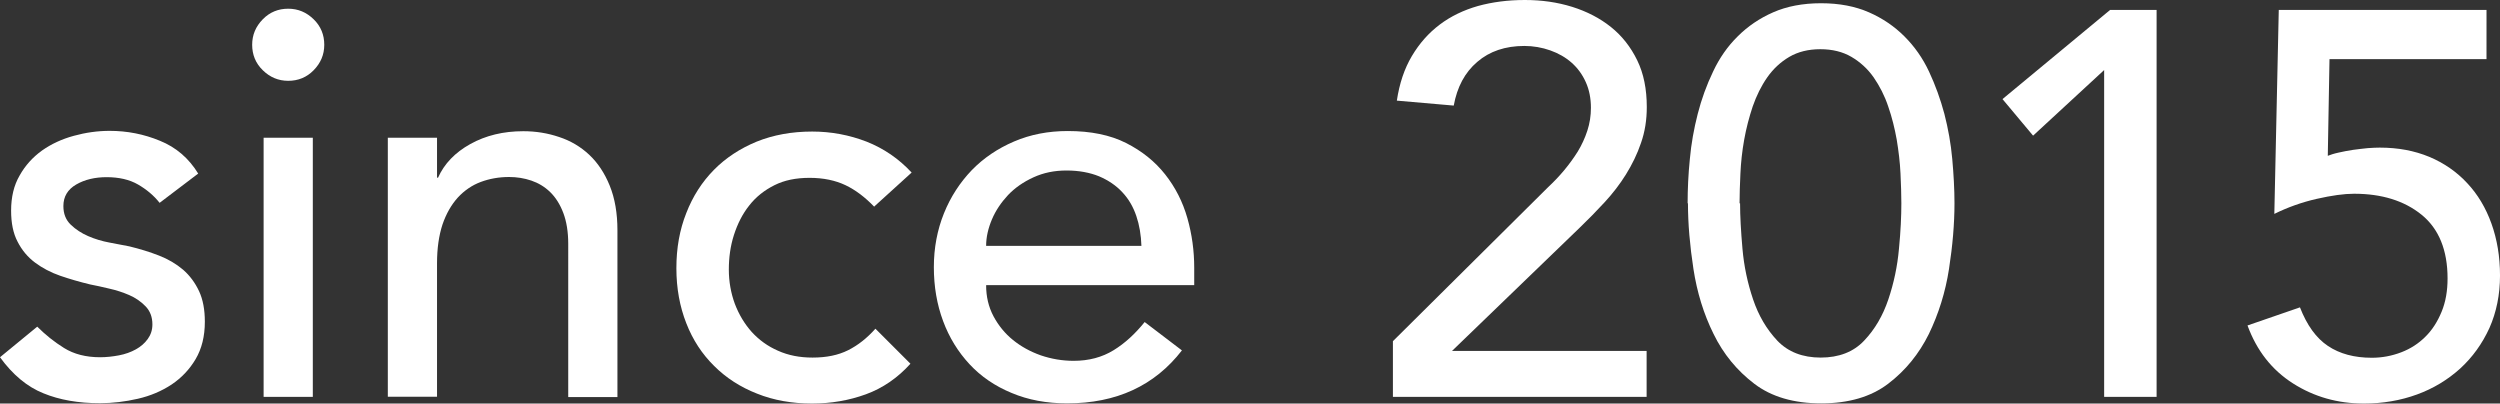 <?xml version="1.0" encoding="UTF-8"?><svg id="_レイヤー_2" xmlns="http://www.w3.org/2000/svg" viewBox="0 0 146.33 23.62"><rect x="0" y="0" width="146.33" height="23.62" fill="#333333" stroke="none"/><defs><style>.cls-1{fill:#fff;}</style></defs><g id="_レイヤー_2-2"><g><path class="cls-1" d="M9.34,11.87c-.34-.43-.76-.78-1.26-1.07-.5-.29-1.12-.43-1.84-.43-.68,0-1.28,.14-1.78,.43s-.75,.71-.75,1.26c0,.45,.14,.81,.43,1.09,.29,.28,.63,.5,1.02,.67,.39,.17,.82,.3,1.26,.38,.45,.09,.83,.16,1.15,.22,.62,.15,1.2,.33,1.74,.54s1.01,.49,1.41,.83c.39,.34,.7,.76,.93,1.25s.34,1.09,.34,1.79c0,.85-.18,1.58-.54,2.19-.36,.61-.83,1.1-1.41,1.49-.58,.38-1.23,.66-1.97,.83s-1.48,.26-2.22,.26c-1.26,0-2.36-.19-3.31-.58-.95-.38-1.8-1.09-2.54-2.11l2.18-1.79c.47,.47,.99,.89,1.57,1.25,.58,.36,1.28,.54,2.11,.54,.36,0,.73-.04,1.1-.11,.37-.07,.7-.19,.99-.35s.52-.36,.7-.61c.18-.25,.27-.53,.27-.85,0-.43-.13-.78-.4-1.06-.27-.28-.59-.5-.96-.66-.37-.16-.77-.29-1.18-.38-.42-.1-.78-.18-1.1-.24-.62-.15-1.21-.32-1.76-.51-.55-.19-1.04-.45-1.47-.77-.43-.32-.77-.73-1.02-1.22-.26-.49-.38-1.1-.38-1.82,0-.79,.16-1.48,.5-2.06,.33-.59,.77-1.07,1.31-1.46,.54-.38,1.16-.67,1.86-.86,.69-.19,1.39-.29,2.1-.29,1.02,0,2,.19,2.94,.58,.94,.38,1.69,1.02,2.24,1.92l-2.24,1.7Z"/><path class="cls-1" d="M14.76,2.62c0-.58,.21-1.07,.62-1.49s.91-.62,1.49-.62,1.07,.21,1.49,.62,.62,.91,.62,1.49-.21,1.07-.62,1.49-.91,.62-1.49,.62-1.07-.21-1.49-.62-.62-.91-.62-1.49Zm.67,5.44h2.88v15.17h-2.88V8.06Z"/><path class="cls-1" d="M22.7,8.06h2.88v2.34h.06c.36-.81,.99-1.47,1.89-1.97,.9-.5,1.93-.75,3.1-.75,.73,0,1.42,.11,2.1,.34,.67,.22,1.26,.57,1.76,1.04s.9,1.07,1.2,1.81c.3,.74,.45,1.61,.45,2.61v9.76h-2.88V14.27c0-.7-.1-1.31-.29-1.81-.19-.5-.45-.91-.77-1.22-.32-.31-.69-.53-1.1-.67s-.85-.21-1.3-.21c-.6,0-1.15,.1-1.66,.29-.51,.19-.96,.5-1.34,.91-.38,.42-.68,.94-.9,1.58-.21,.64-.32,1.4-.32,2.27v7.81h-2.88V8.06Z"/><path class="cls-1" d="M51.17,12.1c-.53-.55-1.09-.98-1.68-1.26s-1.29-.43-2.1-.43-1.48,.14-2.06,.43-1.08,.68-1.47,1.18c-.4,.5-.69,1.08-.9,1.73s-.3,1.33-.3,2.03,.12,1.37,.35,2c.24,.63,.57,1.18,.99,1.65,.43,.47,.94,.84,1.54,1.1,.6,.27,1.27,.4,2.02,.4,.81,0,1.5-.14,2.08-.43,.58-.29,1.11-.71,1.6-1.26l2.05,2.05c-.75,.83-1.62,1.43-2.61,1.79-.99,.36-2.04,.54-3.15,.54-1.17,0-2.25-.19-3.22-.58-.97-.38-1.81-.92-2.51-1.62-.7-.69-1.25-1.52-1.63-2.5-.38-.97-.58-2.04-.58-3.22s.19-2.25,.58-3.23c.38-.98,.92-1.82,1.62-2.53,.69-.7,1.53-1.25,2.5-1.65,.97-.39,2.05-.59,3.25-.59,1.11,0,2.17,.2,3.18,.59,1.01,.4,1.89,1,2.64,1.81l-2.18,1.98Z"/><path class="cls-1" d="M57.72,16.7c0,.66,.14,1.26,.43,1.81,.29,.54,.67,1.01,1.14,1.39,.47,.38,1.01,.68,1.63,.9,.62,.21,1.26,.32,1.92,.32,.9,0,1.67-.21,2.34-.62s1.27-.97,1.82-1.65l2.18,1.66c-1.6,2.07-3.84,3.1-6.72,3.1-1.2,0-2.28-.2-3.25-.61-.97-.4-1.79-.96-2.46-1.68s-1.19-1.56-1.55-2.53c-.36-.97-.54-2.02-.54-3.15s.2-2.18,.59-3.15,.94-1.81,1.63-2.53c.69-.71,1.52-1.27,2.48-1.68s2-.61,3.14-.61c1.34,0,2.48,.23,3.41,.7,.93,.47,1.69,1.08,2.29,1.84,.6,.76,1.03,1.61,1.3,2.56,.27,.95,.4,1.92,.4,2.9v1.02h-12.16Zm9.09-2.3c-.02-.64-.12-1.23-.3-1.76-.18-.53-.45-1-.82-1.39-.36-.39-.82-.7-1.36-.93-.54-.22-1.18-.34-1.9-.34s-1.35,.13-1.94,.4c-.59,.27-1.08,.61-1.49,1.04-.4,.43-.72,.9-.94,1.42s-.34,1.04-.34,1.55h9.09Z"/><path class="cls-1" d="M81.53,19.97l9.09-9.02c.32-.3,.63-.62,.93-.98s.56-.72,.8-1.1c.23-.38,.42-.79,.56-1.22s.21-.87,.21-1.34c0-.55-.1-1.06-.3-1.5-.2-.45-.48-.83-.83-1.14-.35-.31-.77-.55-1.25-.72-.48-.17-.99-.26-1.52-.26-1.11,0-2.03,.31-2.75,.93-.73,.62-1.18,1.47-1.38,2.56l-3.33-.29c.15-1,.44-1.87,.88-2.61,.44-.74,.98-1.35,1.63-1.84,.65-.49,1.4-.85,2.24-1.09,.84-.23,1.75-.35,2.74-.35s1.9,.13,2.77,.4c.86,.27,1.62,.66,2.27,1.18,.65,.52,1.16,1.17,1.54,1.95s.56,1.69,.56,2.74c0,.75-.11,1.45-.34,2.1-.22,.65-.52,1.26-.88,1.84-.36,.58-.78,1.12-1.25,1.63-.47,.51-.96,1.01-1.47,1.5l-7.46,7.2h11.39v2.69h-14.85v-3.26Z"/><path class="cls-1" d="M98.78,11.9c0-.83,.04-1.7,.13-2.59,.08-.9,.24-1.78,.46-2.64,.22-.86,.52-1.69,.9-2.48,.37-.79,.85-1.48,1.44-2.06,.59-.59,1.28-1.06,2.08-1.41,.8-.35,1.73-.53,2.8-.53s2,.18,2.8,.53c.8,.35,1.49,.82,2.08,1.41,.59,.59,1.07,1.27,1.44,2.06,.37,.79,.67,1.62,.9,2.48,.22,.86,.38,1.74,.46,2.64s.13,1.76,.13,2.59c0,1.2-.11,2.48-.32,3.84s-.61,2.63-1.18,3.81c-.58,1.17-1.37,2.14-2.38,2.91-1.01,.77-2.32,1.15-3.92,1.15s-2.91-.38-3.92-1.15-1.81-1.74-2.38-2.91c-.58-1.17-.97-2.44-1.18-3.81-.21-1.37-.32-2.65-.32-3.84Zm3.07,0c0,.75,.05,1.63,.14,2.66s.3,2.01,.62,2.96c.32,.95,.79,1.75,1.42,2.42,.63,.66,1.48,.99,2.54,.99s1.92-.33,2.54-.99c.63-.66,1.1-1.47,1.42-2.42s.53-1.94,.62-2.96c.1-1.02,.14-1.91,.14-2.66,0-.51-.02-1.09-.05-1.74s-.11-1.31-.22-1.98c-.12-.67-.28-1.32-.5-1.95-.21-.63-.5-1.19-.85-1.7-.35-.5-.79-.9-1.3-1.2s-1.12-.45-1.82-.45-1.31,.15-1.82,.45c-.51,.3-.94,.7-1.29,1.2-.35,.5-.63,1.07-.85,1.7-.21,.63-.38,1.28-.5,1.95-.12,.67-.19,1.33-.22,1.98s-.05,1.23-.05,1.74Z"/><path class="cls-1" d="M123.16,4.1l-4.16,3.84-1.79-2.14,6.3-5.22h2.72V23.23h-3.07V4.1Z"/><path class="cls-1" d="M145.53,3.46h-9.18l-.1,5.66c.15-.06,.36-.13,.64-.19,.28-.06,.56-.12,.85-.16,.29-.04,.57-.07,.85-.1,.28-.02,.51-.03,.7-.03,1.07,0,2.03,.18,2.9,.54,.86,.36,1.61,.88,2.22,1.54,.62,.66,1.09,1.45,1.42,2.37,.33,.92,.5,1.93,.5,3.04s-.21,2.15-.62,3.07c-.42,.92-.99,1.71-1.71,2.37-.73,.66-1.57,1.17-2.53,1.52s-2,.53-3.1,.53c-1.54,0-2.92-.39-4.16-1.18s-2.12-1.92-2.66-3.39l3.07-1.06c.41,1.05,.95,1.8,1.64,2.26,.69,.46,1.54,.69,2.57,.69,.6,0,1.17-.11,1.72-.32,.55-.21,1.02-.52,1.41-.91,.4-.39,.71-.88,.95-1.46,.24-.58,.35-1.23,.35-1.95,0-1.66-.51-2.91-1.52-3.73-1.01-.82-2.33-1.23-3.95-1.23-.58,0-1.31,.1-2.19,.3-.88,.2-1.71,.5-2.48,.88l.26-11.94h12.16V3.46Z"/></g></g></svg>